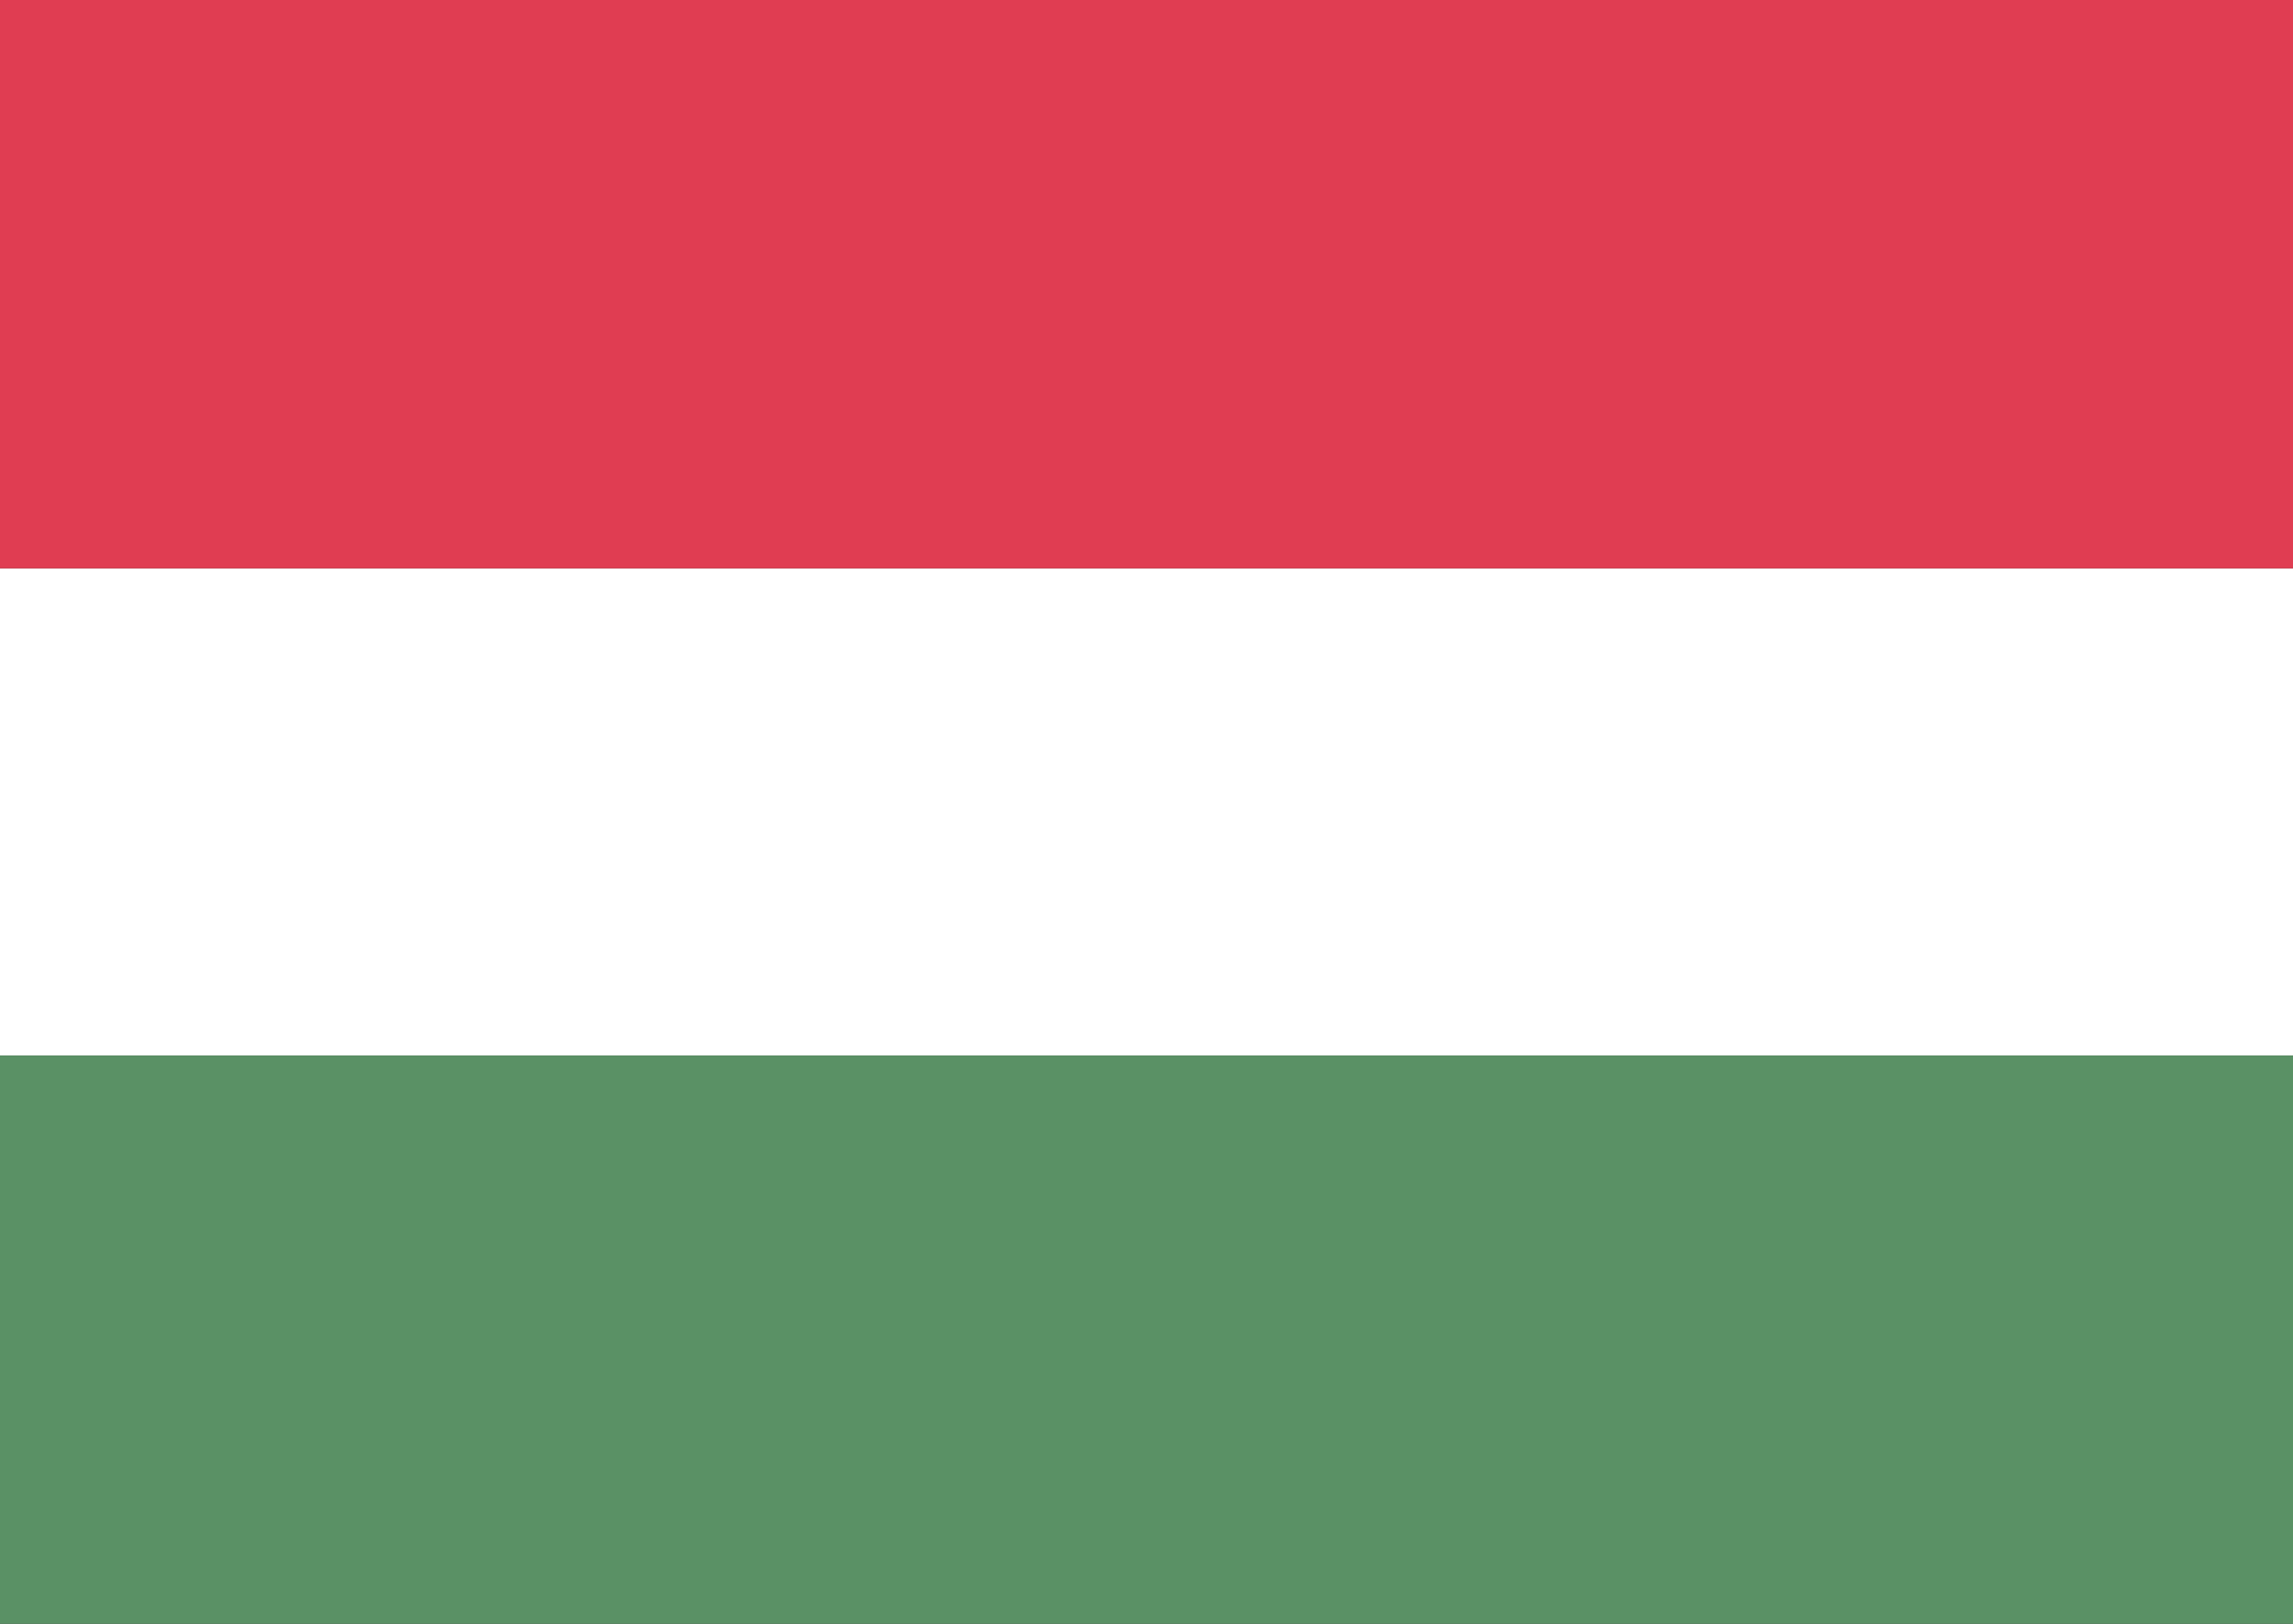 <svg width="24" height="17" viewBox="0 0 24 17" fill="none" xmlns="http://www.w3.org/2000/svg">
<rect x="0" y="0" width="24" height="17" fill="#333333" stroke="none"/>
<rect y="5.95" width="24" height="5.1" fill="white"/>
<path fill-rule="evenodd" clip-rule="evenodd" d="M0 5.95H24V0H0V5.95Z" fill="#E03D52"/>
<path fill-rule="evenodd" clip-rule="evenodd" d="M0 17H24V11.05H0V17Z" fill="#5A9165"/>
</svg>
